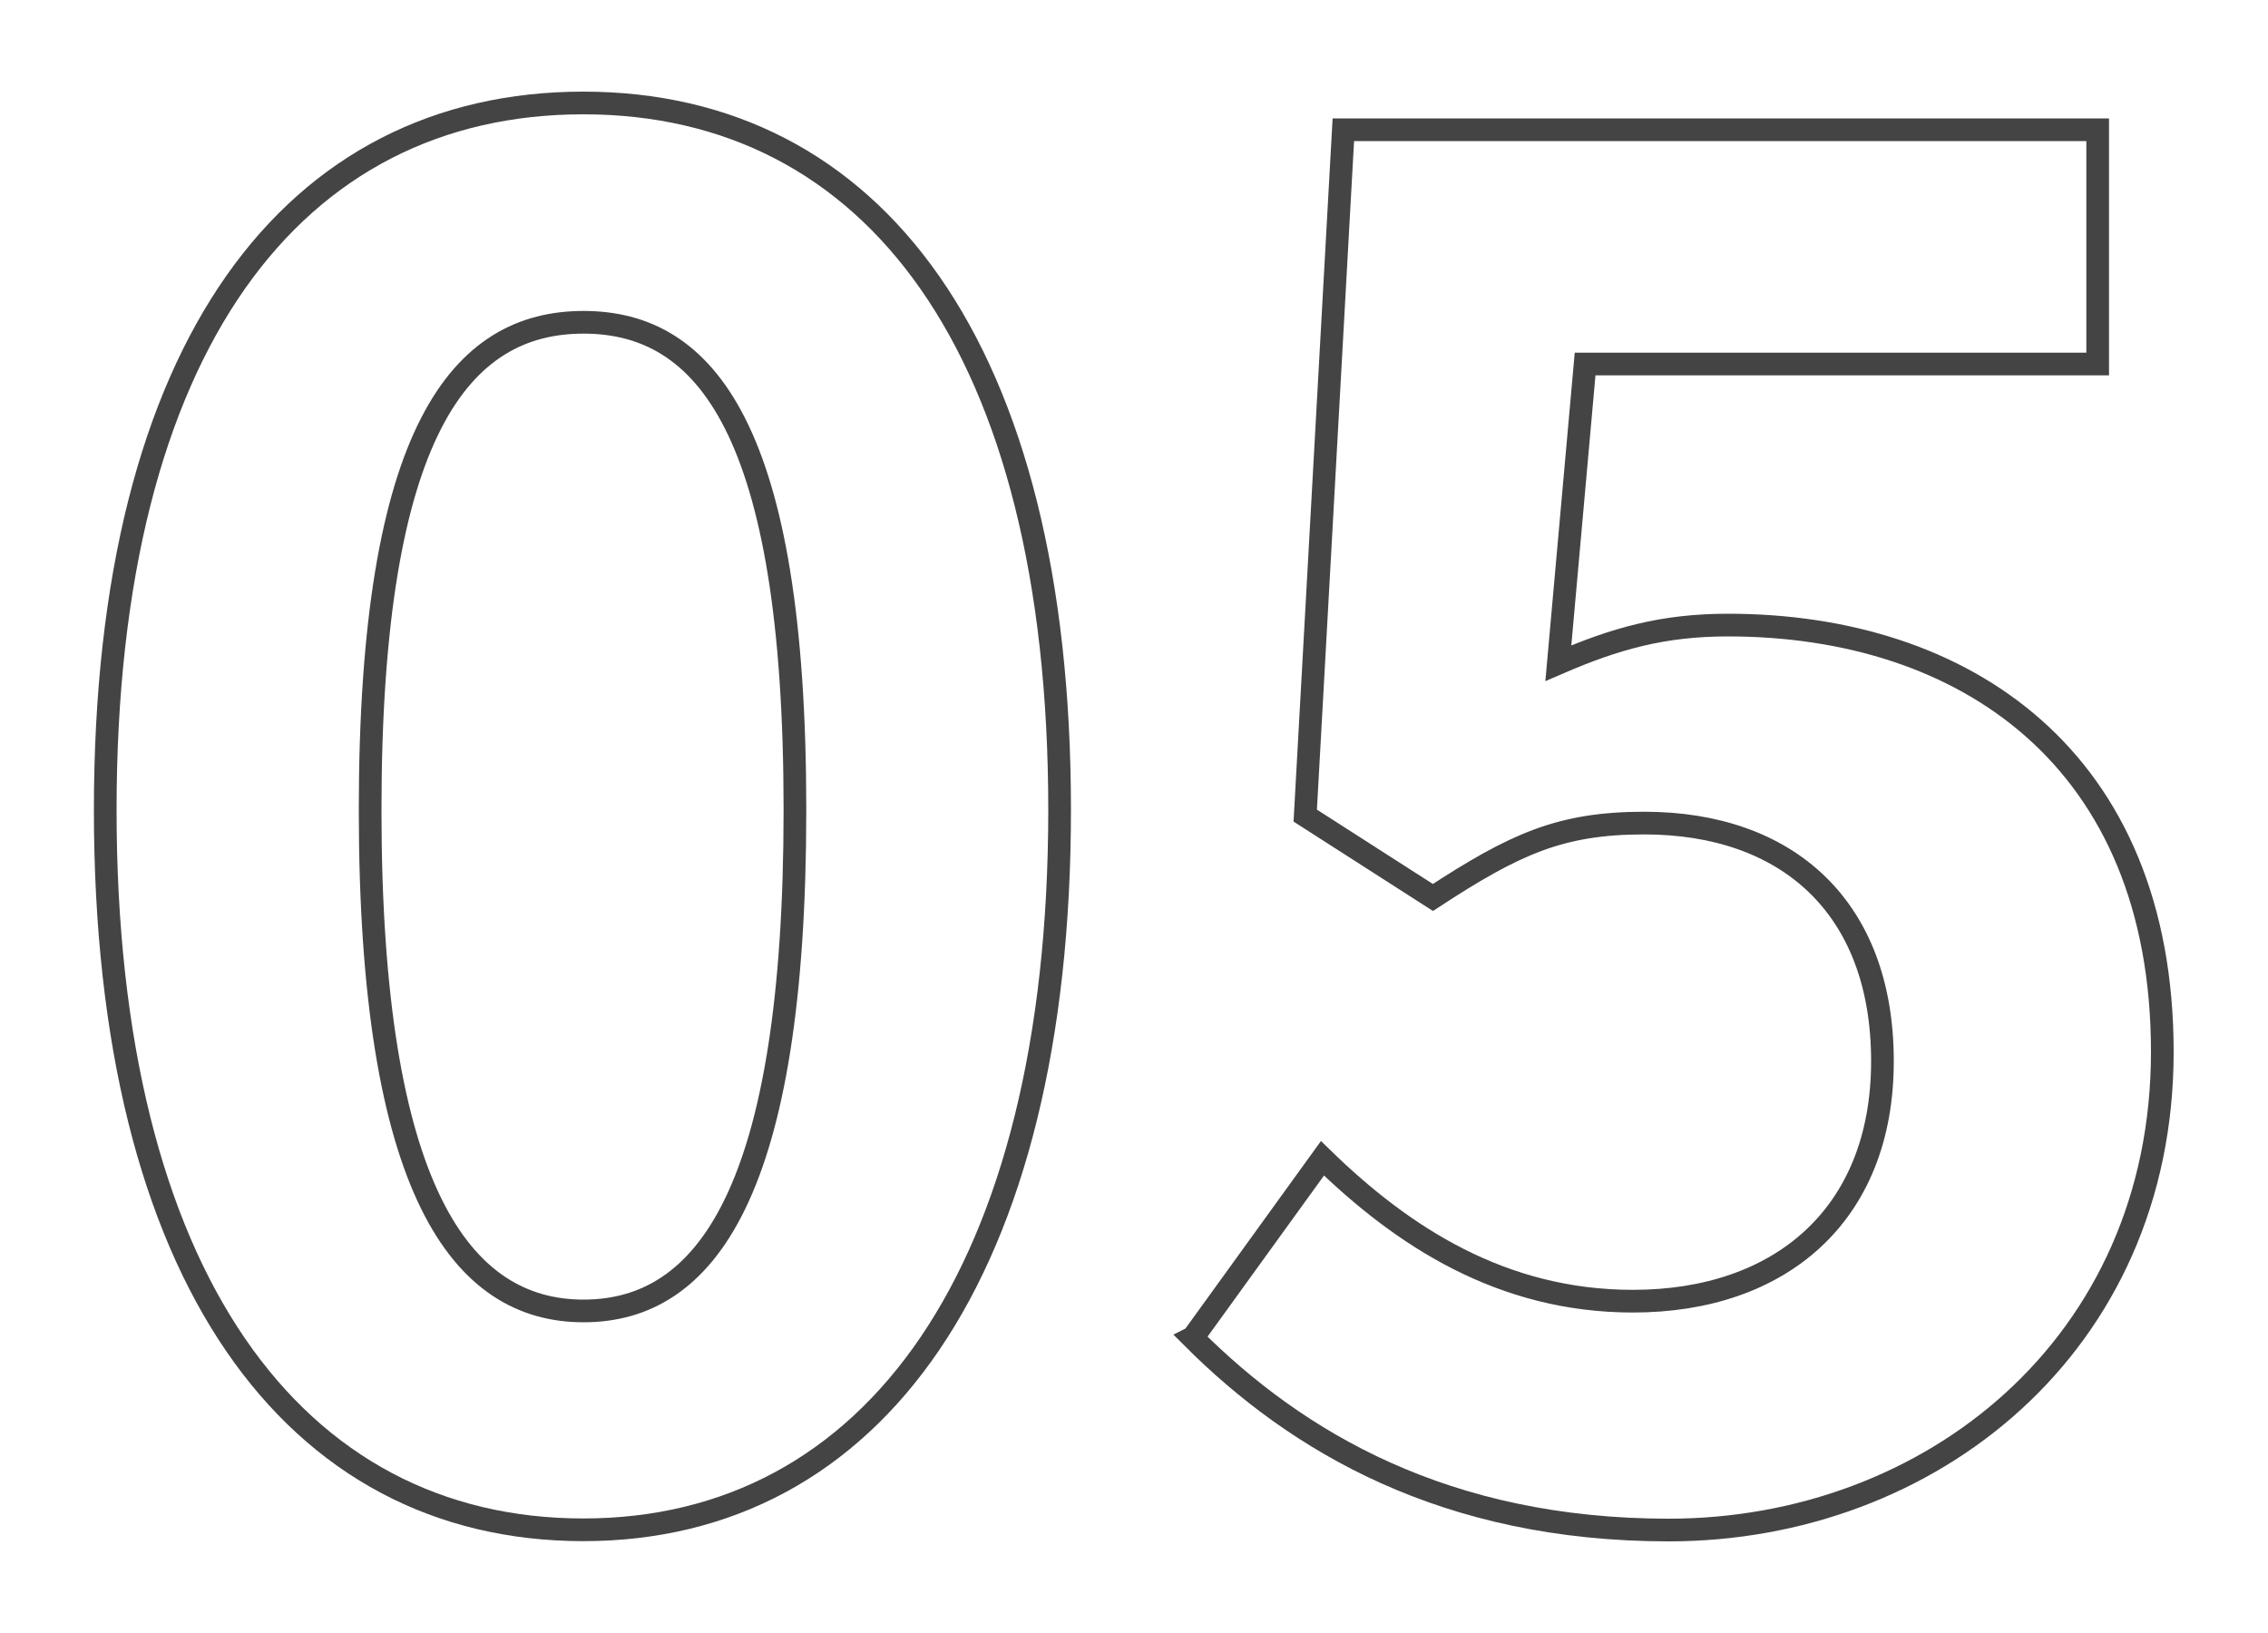 <?xml version="1.0" encoding="UTF-8"?><svg id="_レイヤー_1" xmlns="http://www.w3.org/2000/svg" viewBox="0 0 100 72"><defs><style>.cls-1{fill:none;stroke:#444;stroke-miterlimit:10;}</style></defs><path class="cls-1" d="M4.64,35.71C4.64,15.21,12.96,4.54,25.72,4.54s21,10.75,21,31.16-8.23,31.75-21,31.75S4.64,56.29,4.64,35.71ZM35.05,35.71c0-16.8-3.95-21.5-9.32-21.5s-9.41,4.7-9.41,21.5,4.03,22.09,9.41,22.09,9.32-5.21,9.32-22.09Z"/><path class="cls-1" d="M52.6,58.97l5.71-7.9c3.53,3.44,7.9,6.3,13.69,6.3,6.47,0,11-3.78,11-10.58s-4.2-10.5-10.5-10.5c-3.7,0-5.71.92-9.32,3.28l-5.63-3.61,1.68-30.24h33.26v10.33h-22.6l-1.18,13.19c2.52-1.09,4.62-1.68,7.48-1.68,10.42,0,19.15,5.88,19.15,18.82s-10.25,21.08-21.76,21.08c-9.83,0-16.38-3.86-21-8.48Z"/></svg>